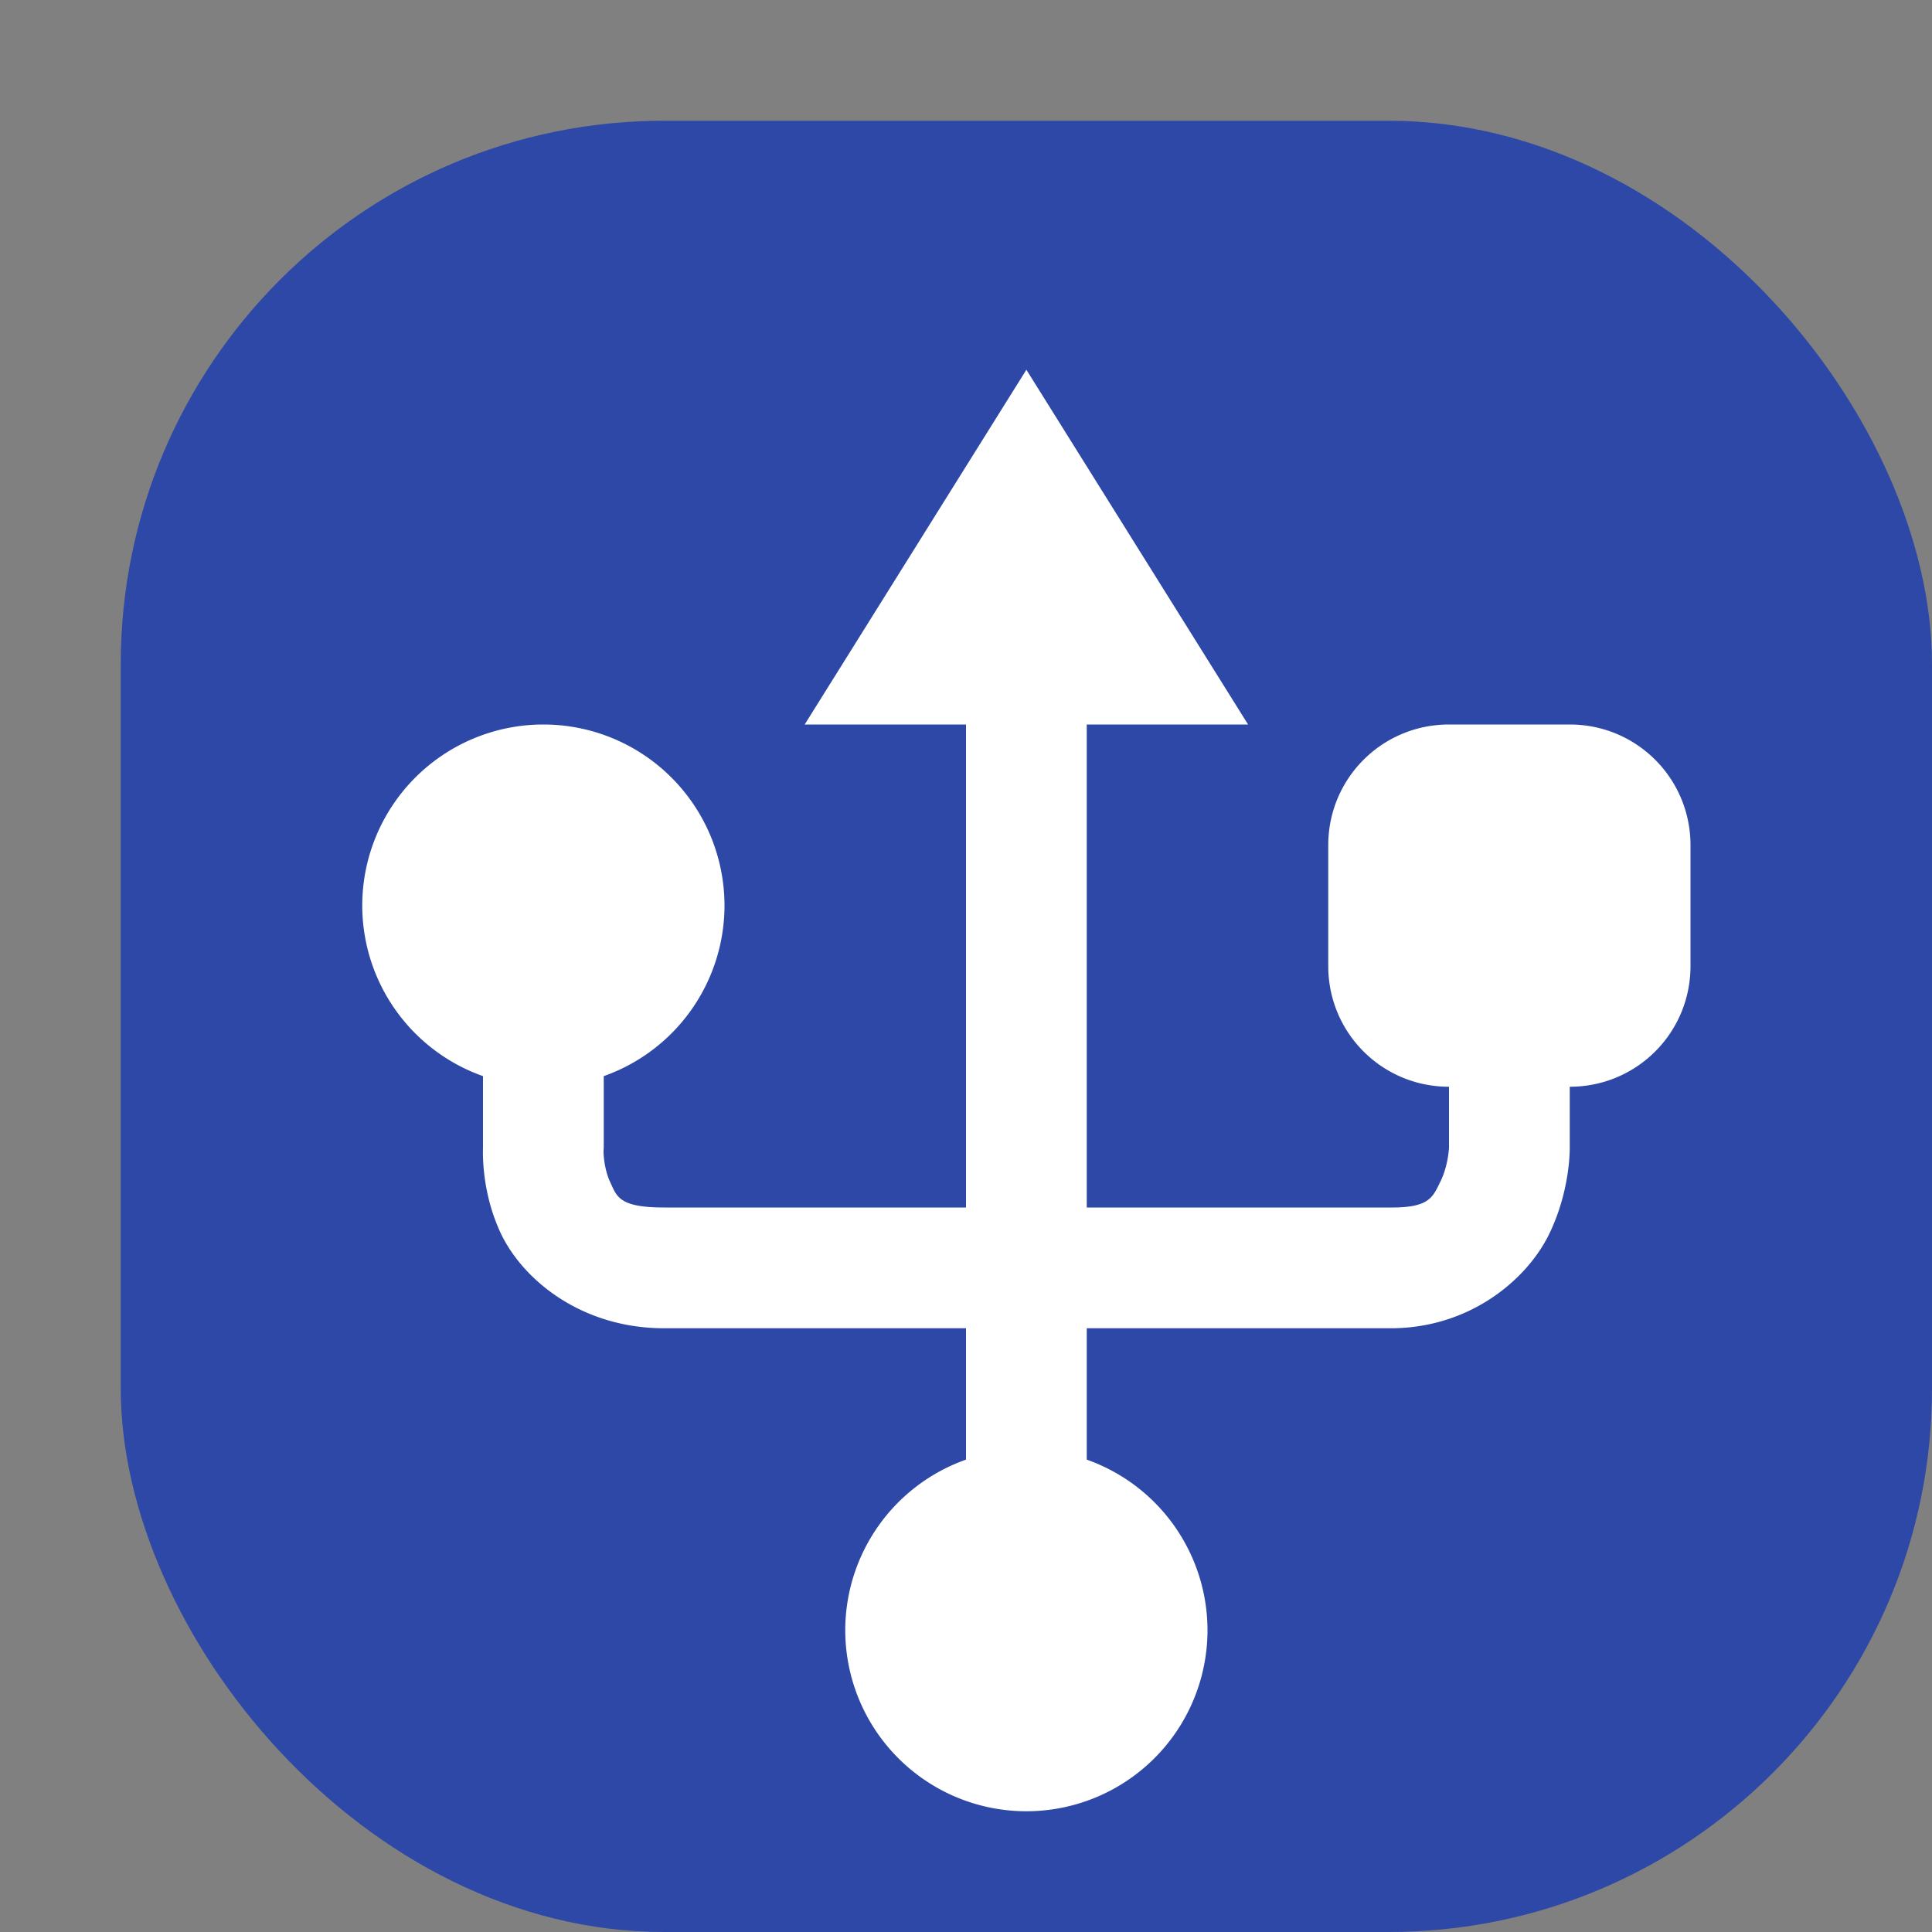 <svg xmlns="http://www.w3.org/2000/svg" width="16" height="16" version="1.1">
 <rect width="100%" height="100%" fill="#808080" stroke="none"/>
 <rect style="fill:#2d48a6" width="15" height="15" x="1" y="1" rx="4.5" ry="4.5"/>
 <path style="fill:#ffffff" d="M 8.5 3.062 L 6.664 6 L 8 6 L 8 10 L 5.5 10 C 5.123 10 5.108 9.907 5.053 9.789 C 4.998 9.671 4.998 9.533 4.998 9.533 A 0.5 0.5 0 0 0 5 9.5 L 5 8.912 A 1.5 1.5 0 0 0 6 7.5 A 1.5 1.5 0 0 0 4.5 6 A 1.5 1.5 0 0 0 3 7.5 A 1.5 1.5 0 0 0 4 8.912 L 4 9.5 L 4.002 9.467 C 4.002 9.467 3.968 9.829 4.146 10.211 C 4.325 10.593 4.81 11 5.5 11 L 8 11 L 8 12.088 A 1.5 1.5 0 0 0 7 13.5 A 1.5 1.5 0 0 0 8.5 15 A 1.5 1.5 0 0 0 10 13.5 A 1.5 1.5 0 0 0 9 12.088 L 9 11 L 11.494 11 C 12.165 11.009 12.642 10.599 12.826 10.227 C 13.01 9.854 13 9.496 13 9.496 L 13 9 C 13.554 9 14 8.554 14 8 L 14 7 C 14 6.446 13.554 6 13 6 L 12 6 C 11.446 6 11 6.446 11 7 L 11 8 C 11 8.554 11.446 9 12 9 L 12 9.5 A 0.5 0.5 0 0 0 12 9.504 C 12 9.504 11.994 9.652 11.93 9.783 C 11.865 9.914 11.841 10.004 11.506 10 A 0.5 0.5 0 0 0 11.5 10 L 9 10 L 9 6 L 10.336 6 L 8.5 3.062 z"/>
</svg>
